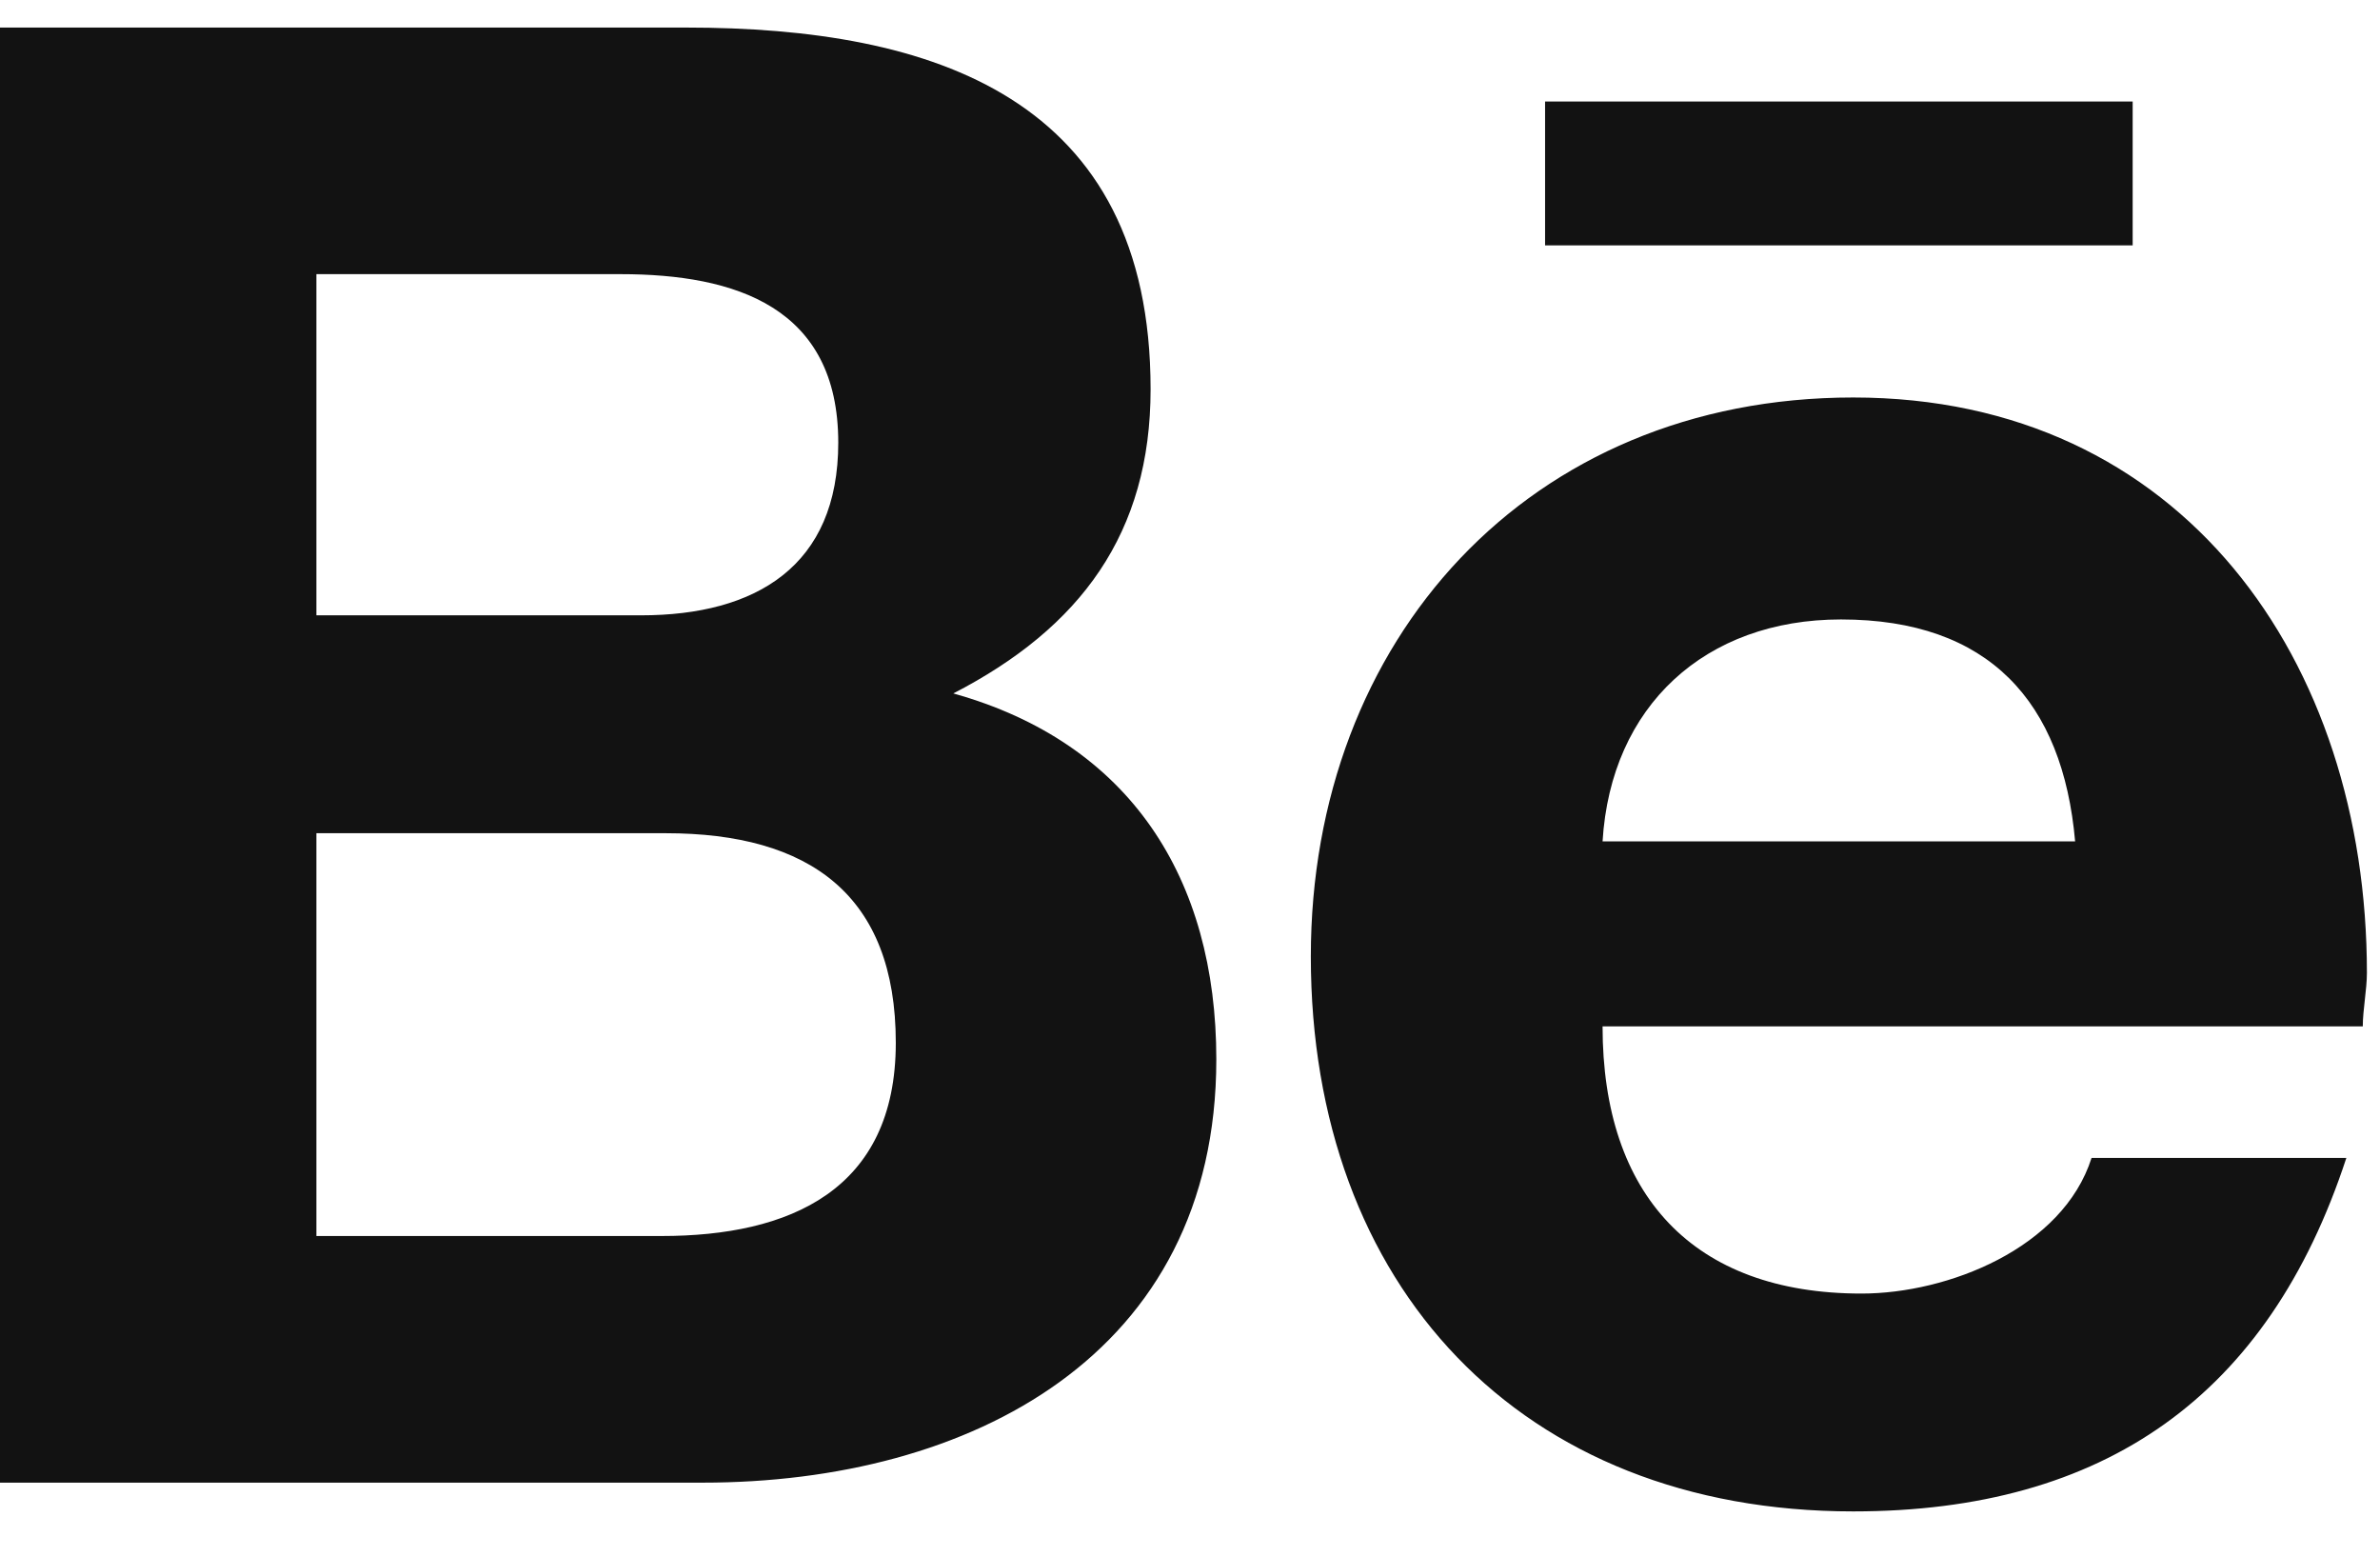 <svg width="52" height="34" viewBox="0 0 52 34" fill="none" xmlns="http://www.w3.org/2000/svg">
<path d="M20.829 15.146C24.69 16.223 26.575 19.186 26.575 23.137C26.575 29.601 21.188 32.384 15.352 32.384H0V0.602H14.993C20.38 0.602 25.139 2.128 25.139 8.502C25.139 11.645 23.612 13.71 20.829 15.146ZM6.913 5.988V13.44H14.006C16.52 13.44 18.315 12.363 18.315 9.669C18.315 6.707 16.071 5.988 13.557 5.988H6.913ZM14.455 26.997C17.238 26.997 19.572 26.009 19.572 22.777C19.572 19.545 17.687 18.199 14.544 18.199H6.913V26.997H14.455ZM46.596 5.36H33.758V2.218H46.596V5.36ZM51.714 21.251C51.714 21.61 51.624 22.059 51.624 22.418H35.014C35.014 26.099 36.99 28.254 40.671 28.254C42.556 28.254 45.07 27.266 45.698 25.291H51.265C49.559 30.499 45.968 33.012 40.491 33.012C33.219 33.012 28.64 28.075 28.64 20.892C28.64 13.979 33.398 8.682 40.491 8.682C47.674 8.682 51.714 14.428 51.714 21.251ZM35.014 18.378H45.339C45.07 15.326 43.454 13.53 40.222 13.53C37.259 13.53 35.194 15.415 35.014 18.378Z" fill="#121212"/>
</svg>
